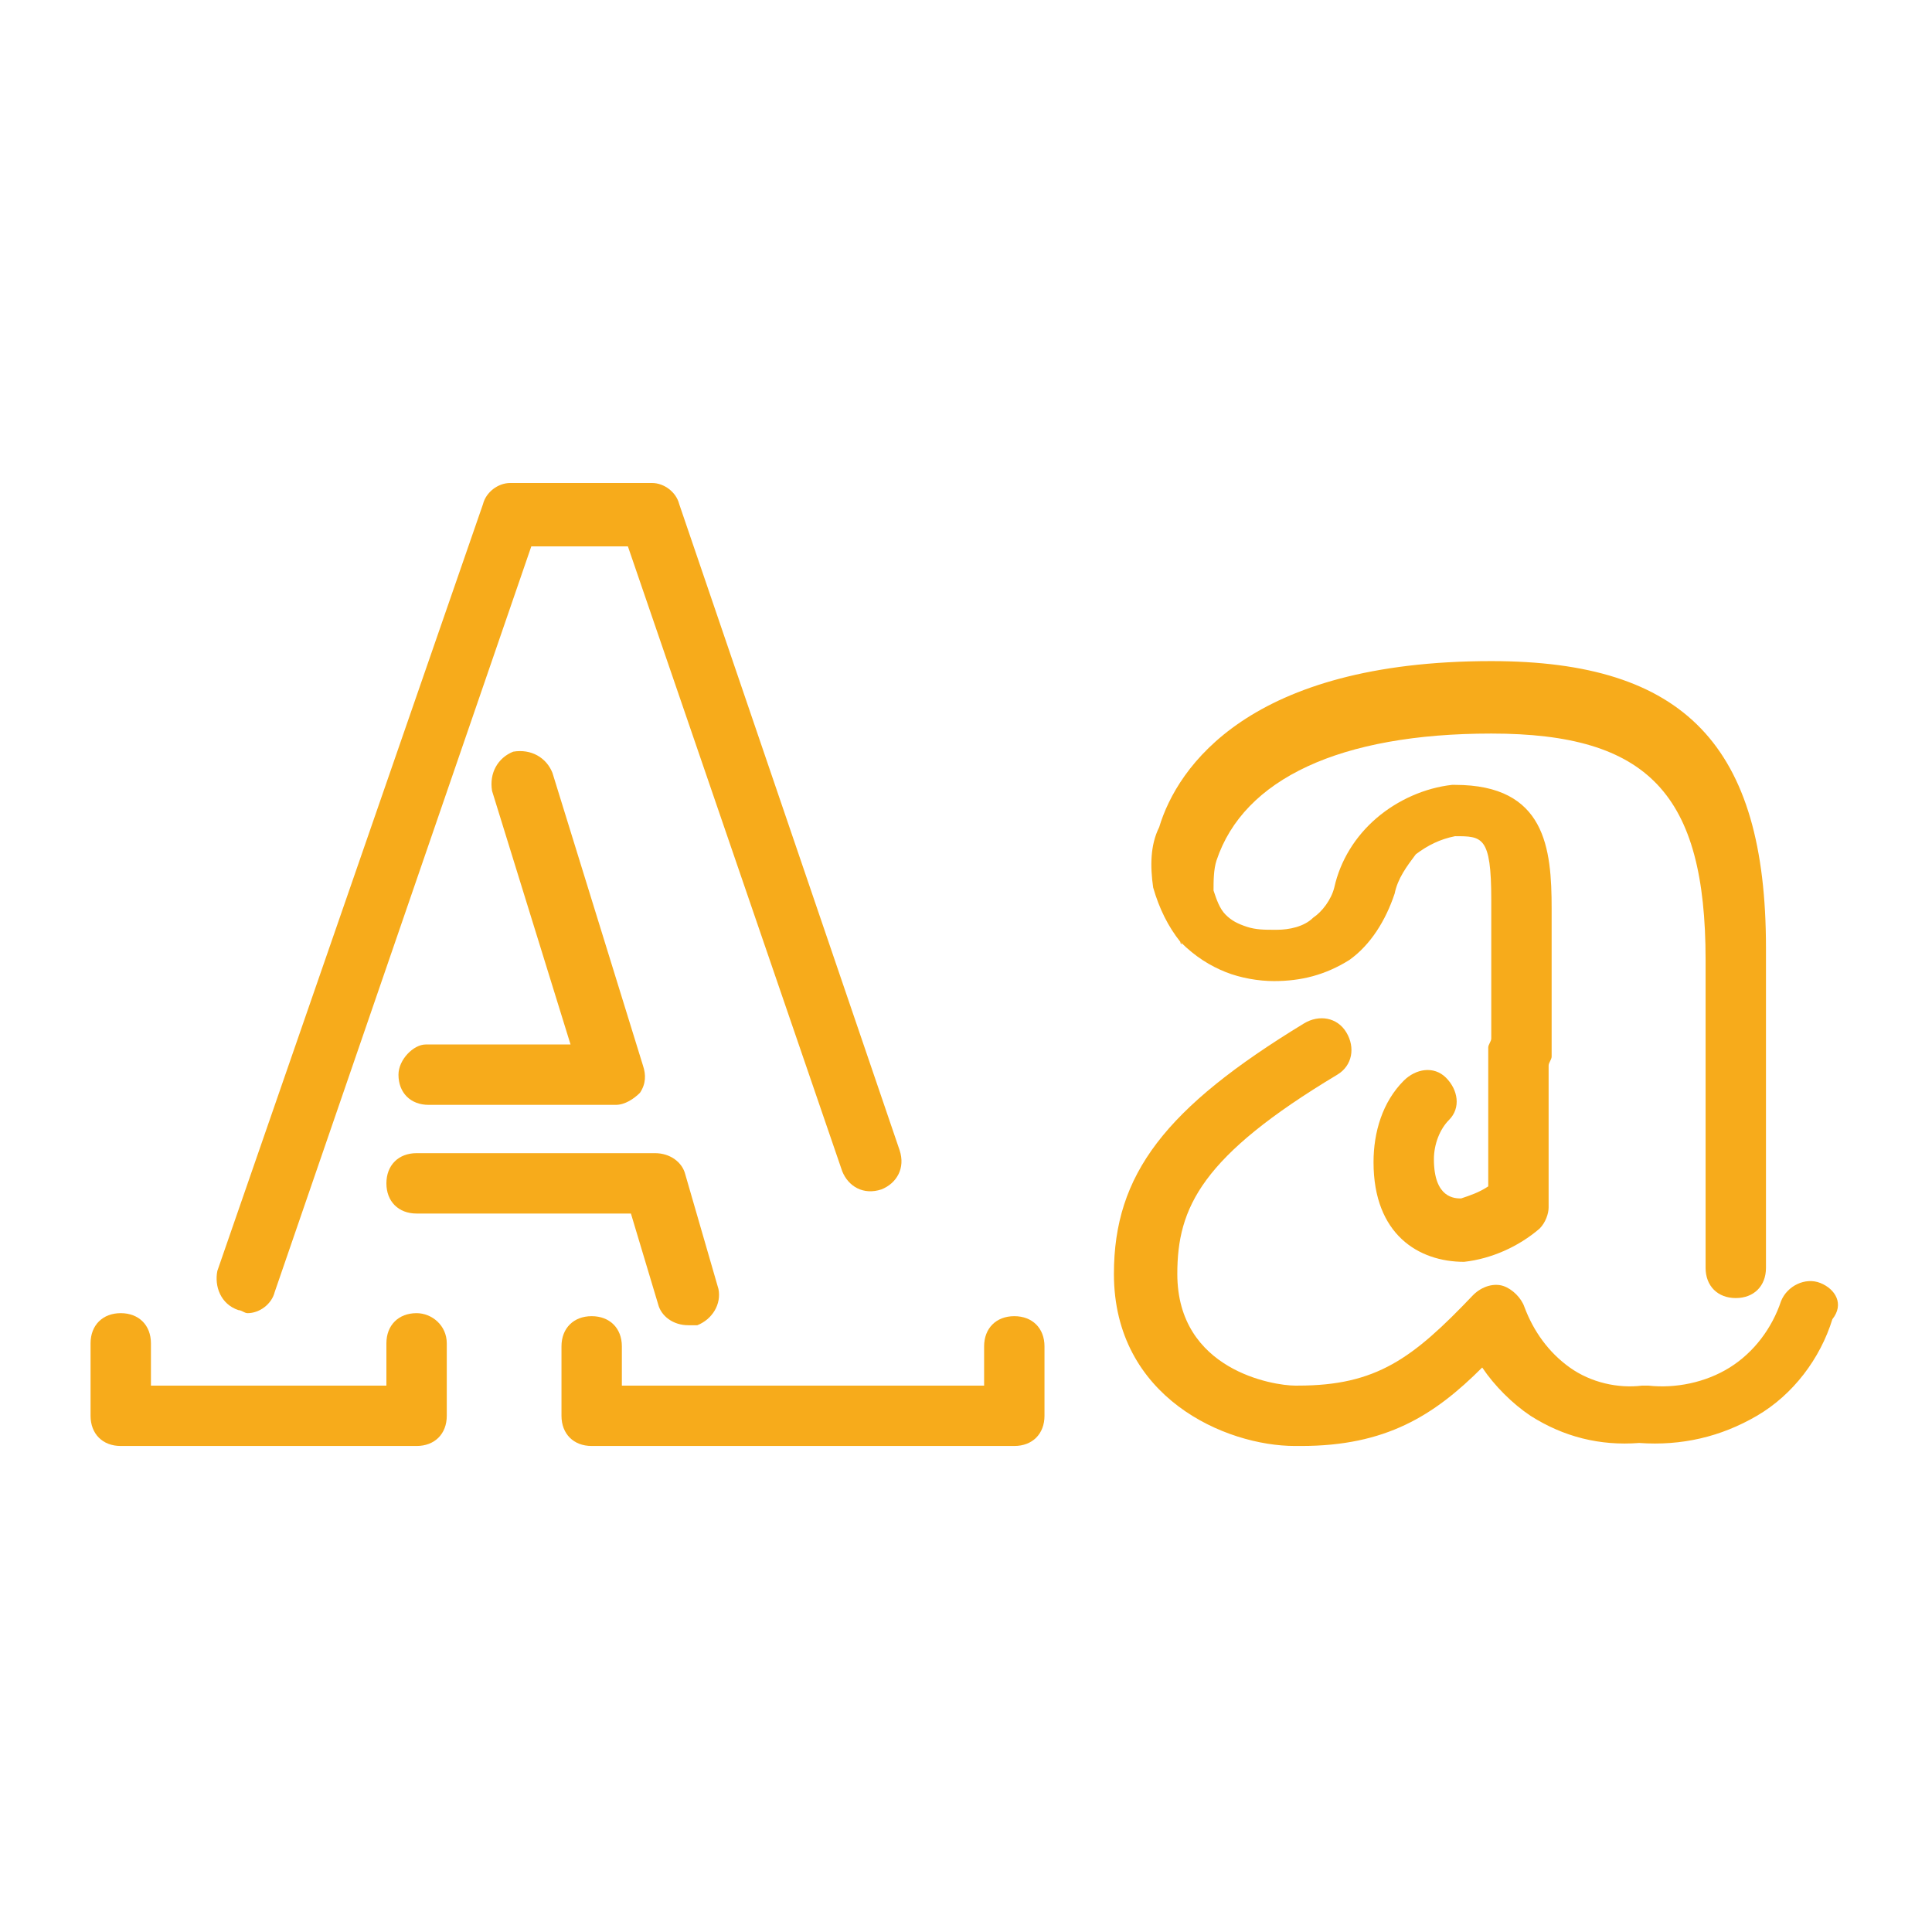 <svg width="64" height="64" viewBox="0 0 64 64" fill="none" xmlns="http://www.w3.org/2000/svg">
<path d="M7.9 43.4C8 43.4 8.1 43.5 8.2 43.5C8.6 43.5 9 43.2 9.1 42.8L17.6 18.1H20.8L27.9 38.8C28.1 39.3 28.6 39.6 29.2 39.4C29.7 39.2 30 38.7 29.8 38.1L22.5 16.7C22.4 16.3 22 16 21.6 16H16.9C16.5 16 16.1 16.3 16 16.7L7.2 42.1C7.1 42.6 7.3 43.2 7.9 43.4Z" fill="#F7AB1B"/>
<path d="M39.1 31.2C39.1 31.3 39.2 31.3 39.1 31.2C39.6 31.7 40.1 32 40.6 32.2C41.1 32.4 41.7 32.5 42.2 32.5C43.1 32.5 43.9 32.3 44.7 31.8C45.4 31.3 45.9 30.5 46.2 29.6C46.3 29.1 46.6 28.7 46.9 28.3C47.3 28 47.7 27.8 48.2 27.7C49.1 27.7 49.4 27.7 49.4 29.8V34.4C49.4 34.5 49.3 34.6 49.3 34.7V39.3C49 39.5 48.7 39.6 48.4 39.7C48.2 39.7 47.5 39.7 47.5 38.4C47.5 37.9 47.7 37.4 48 37.1C48.4 36.7 48.3 36.1 47.9 35.7C47.5 35.3 46.9 35.4 46.5 35.8C45.8 36.5 45.5 37.5 45.5 38.5C45.5 40.9 47 41.8 48.5 41.8C49.4 41.7 50.3 41.3 51 40.7C51.2 40.5 51.3 40.2 51.3 40V35.3C51.3 35.2 51.4 35.1 51.4 35V30.1C51.4 28.1 51.2 26 48.2 26H48.1C47.2 26.1 46.3 26.5 45.6 27.1C44.9 27.7 44.4 28.5 44.2 29.4C44.1 29.8 43.8 30.2 43.5 30.4C43.2 30.7 42.7 30.8 42.3 30.8H42.2C41.9 30.8 41.6 30.8 41.3 30.7C41 30.6 40.8 30.5 40.6 30.3C40.4 30.1 40.3 29.8 40.2 29.5C40.2 29.2 40.2 28.8 40.3 28.5C41.2 25.8 44.4 24.3 49.4 24.3C54.6 24.3 56.5 26.3 56.5 31.8V42C56.5 42.6 56.9 43 57.5 43C58.1 43 58.5 42.6 58.5 42V31.4C58.5 24.7 55.8 21.9 49.4 21.9C41.4 21.9 39 25.4 38.4 27.4C38.1 28 38.1 28.7 38.2 29.4C38.4 30.1 38.7 30.7 39.1 31.2Z" fill="#F7AB1B"/>
<path d="M13.2 35.6C13.2 36.2 13.6 36.6 14.2 36.6H20.4C20.7 36.6 21 36.4 21.2 36.2C21.4 35.9 21.4 35.6 21.3 35.3L18.3 25.6C18.1 25.1 17.6 24.8 17 24.9C16.5 25.1 16.2 25.6 16.3 26.2L18.9 34.6H14.1C13.7 34.6 13.2 35.1 13.2 35.6Z" fill="#F7AB1B"/>
<path d="M33.6 43.6C33 43.6 32.6 44 32.6 44.6V45.9H20.6V44.6C20.6 44 20.2 43.6 19.6 43.6C19 43.6 18.6 44 18.6 44.6V46.9C18.6 47.5 19 47.9 19.6 47.9H33.6C34.2 47.9 34.6 47.5 34.6 46.9V44.6C34.6 44 34.2 43.6 33.6 43.6Z" fill="#F7AB1B"/>
<path d="M12.8 39.2C12.8 39.8 13.2 40.2 13.8 40.2H20.9L21.8 43.2C21.9 43.6 22.3 43.9 22.8 43.9C22.9 43.9 23 43.9 23.1 43.9C23.6 43.7 23.9 43.2 23.8 42.7L22.7 38.9C22.6 38.5 22.2 38.2 21.7 38.2H13.8C13.2 38.2 12.8 38.6 12.8 39.2Z" fill="#F7AB1B"/>
<path d="M60.3 42.5C59.8 42.3 59.2 42.6 59 43.1C58.7 44 58.1 44.8 57.3 45.3C56.5 45.8 55.5 46 54.6 45.9C54.5 45.9 54.5 45.9 54.4 45.9C53.6 46 52.7 45.8 52 45.3C51.3 44.8 50.8 44.1 50.5 43.3C50.4 43 50.1 42.7 49.8 42.6C49.5 42.5 49.1 42.6 48.8 42.9C46.8 45 45.6 45.9 43 45.9H42.9C42.2 45.9 39 45.4 39 42.2C39 40 39.8 38.3 44.3 35.6C44.8 35.3 44.9 34.7 44.6 34.2C44.3 33.7 43.7 33.6 43.2 33.9C38.6 36.7 36.9 38.9 36.9 42.2C36.9 46.3 40.6 47.9 42.9 47.9C43 47.9 43 47.9 43.1 47.9C45.9 47.9 47.5 46.9 49.1 45.3C49.5 45.9 50.1 46.5 50.7 46.9C51.8 47.6 53 47.9 54.3 47.8C55.7 47.9 57 47.6 58.2 46.9C59.4 46.2 60.3 45 60.7 43.7C61.1 43.2 60.8 42.7 60.3 42.5Z" fill="#F7AB1B"/>
<path d="M13.8 43.5C13.2 43.5 12.8 43.9 12.8 44.5V45.9H5V44.5C5 43.9 4.6 43.5 4 43.5C3.4 43.5 3 43.9 3 44.5V46.9C3 47.5 3.4 47.9 4 47.9H13.8C14.4 47.9 14.8 47.5 14.8 46.9V44.5C14.8 43.9 14.3 43.5 13.8 43.5Z" fill="#F7AB1B"/>
</svg>
